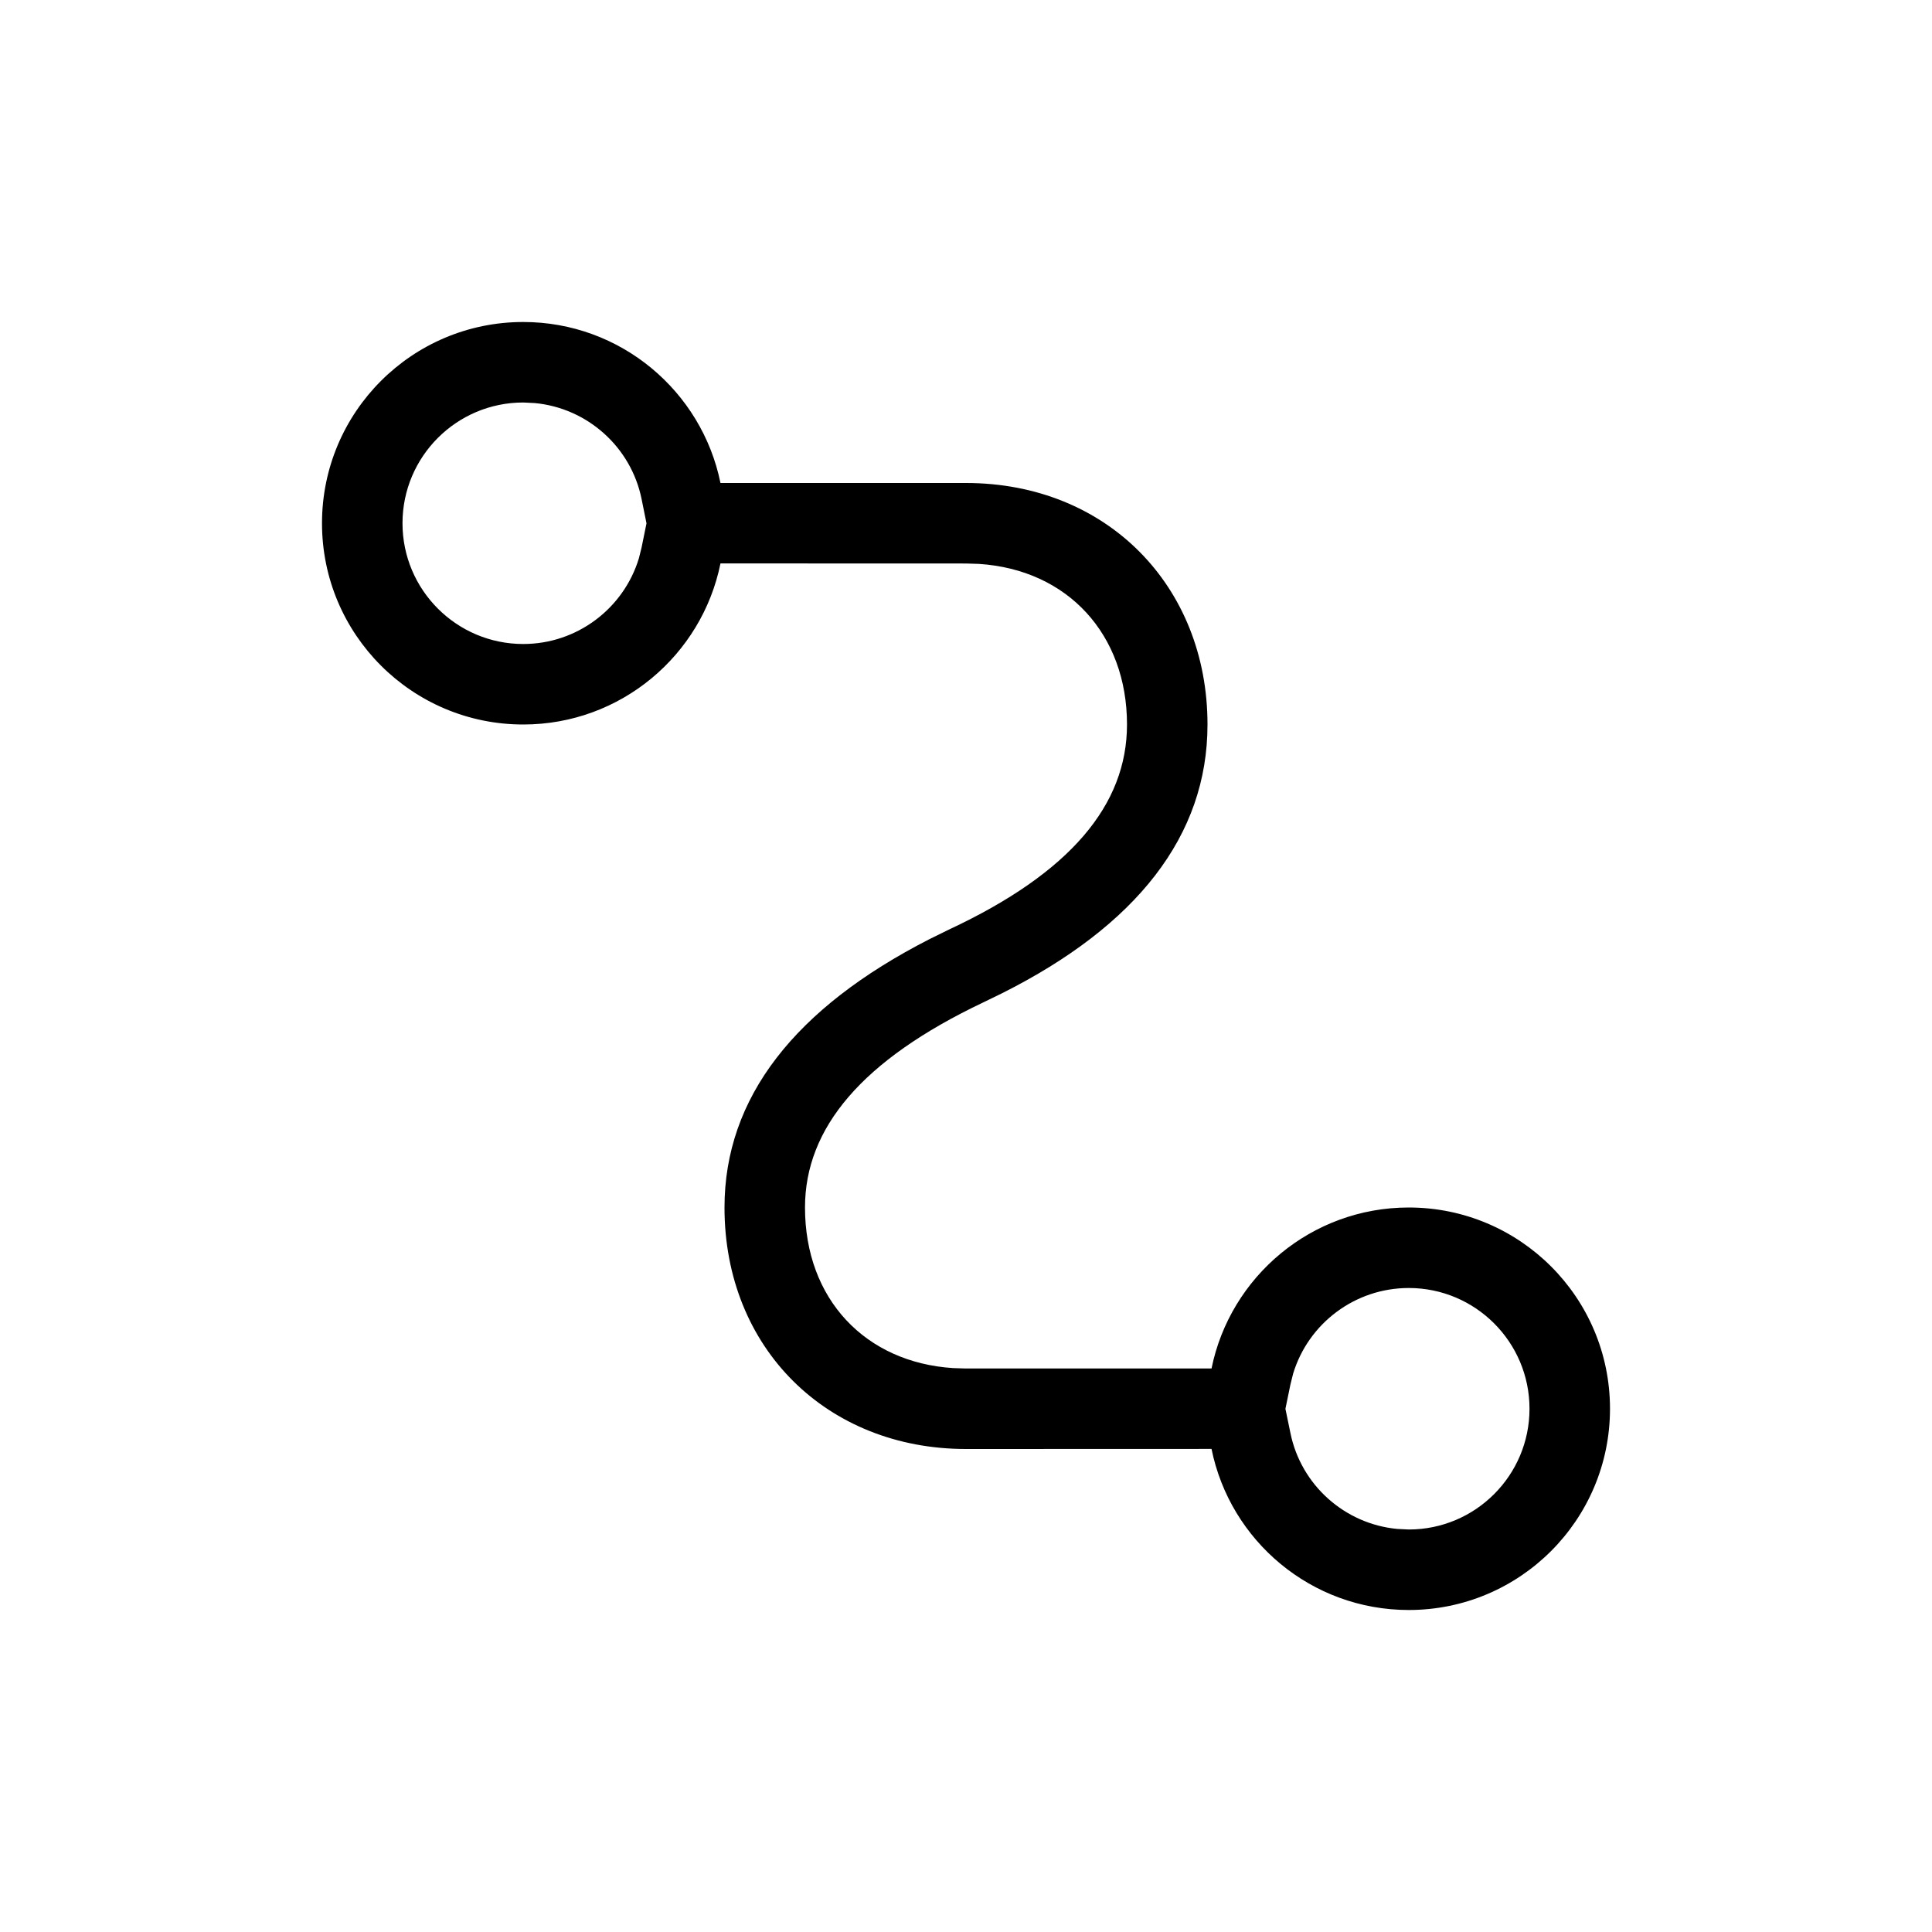 <svg xmlns="http://www.w3.org/2000/svg" width="24" height="24" viewBox="0 0 24 24"><path d="M6.5,4 C7.709,4 8.718,4.859 8.95,6 L12,6 C13.75,6 15,7.28 15,9 C15,10.383 14.119,11.5 12.447,12.339 L12.215,12.452 C10.705,13.169 10,14.015 10,15 C10,16.139 10.751,16.926 11.842,16.995 L12,17 L15.05,17 C15.282,15.859 16.291,15 17.5,15 C18.881,15 20,16.119 20,17.5 C20,18.881 18.881,20 17.5,20 C16.29,20 15.281,19.141 15.05,17.999 L12,18 C10.277,18 9,16.751 9,15 C9,13.634 9.876,12.521 11.545,11.667 L11.789,11.547 C13.296,10.843 14,9.999 14,9 C14,7.881 13.264,7.076 12.16,7.005 L12,7 L8.95,6.999 C8.719,8.141 7.71,9 6.5,9 C5.119,9 4,7.881 4,6.5 C4,5.119 5.119,4 6.5,4 Z M17.5,16 C16.831,16 16.253,16.441 16.064,17.063 L16.03,17.199 L15.968,17.501 L16.03,17.801 C16.161,18.447 16.704,18.932 17.358,18.993 L17.5,19 C18.328,19 19,18.328 19,17.5 C19,16.672 18.328,16 17.5,16 Z M6.5,5 C5.672,5 5,5.672 5,6.5 C5,7.328 5.672,8 6.5,8 C7.169,8 7.747,7.558 7.936,6.937 L7.97,6.801 L8.031,6.501 L7.97,6.199 C7.839,5.553 7.296,5.068 6.642,5.007 L6.5,5 Z"/></svg>